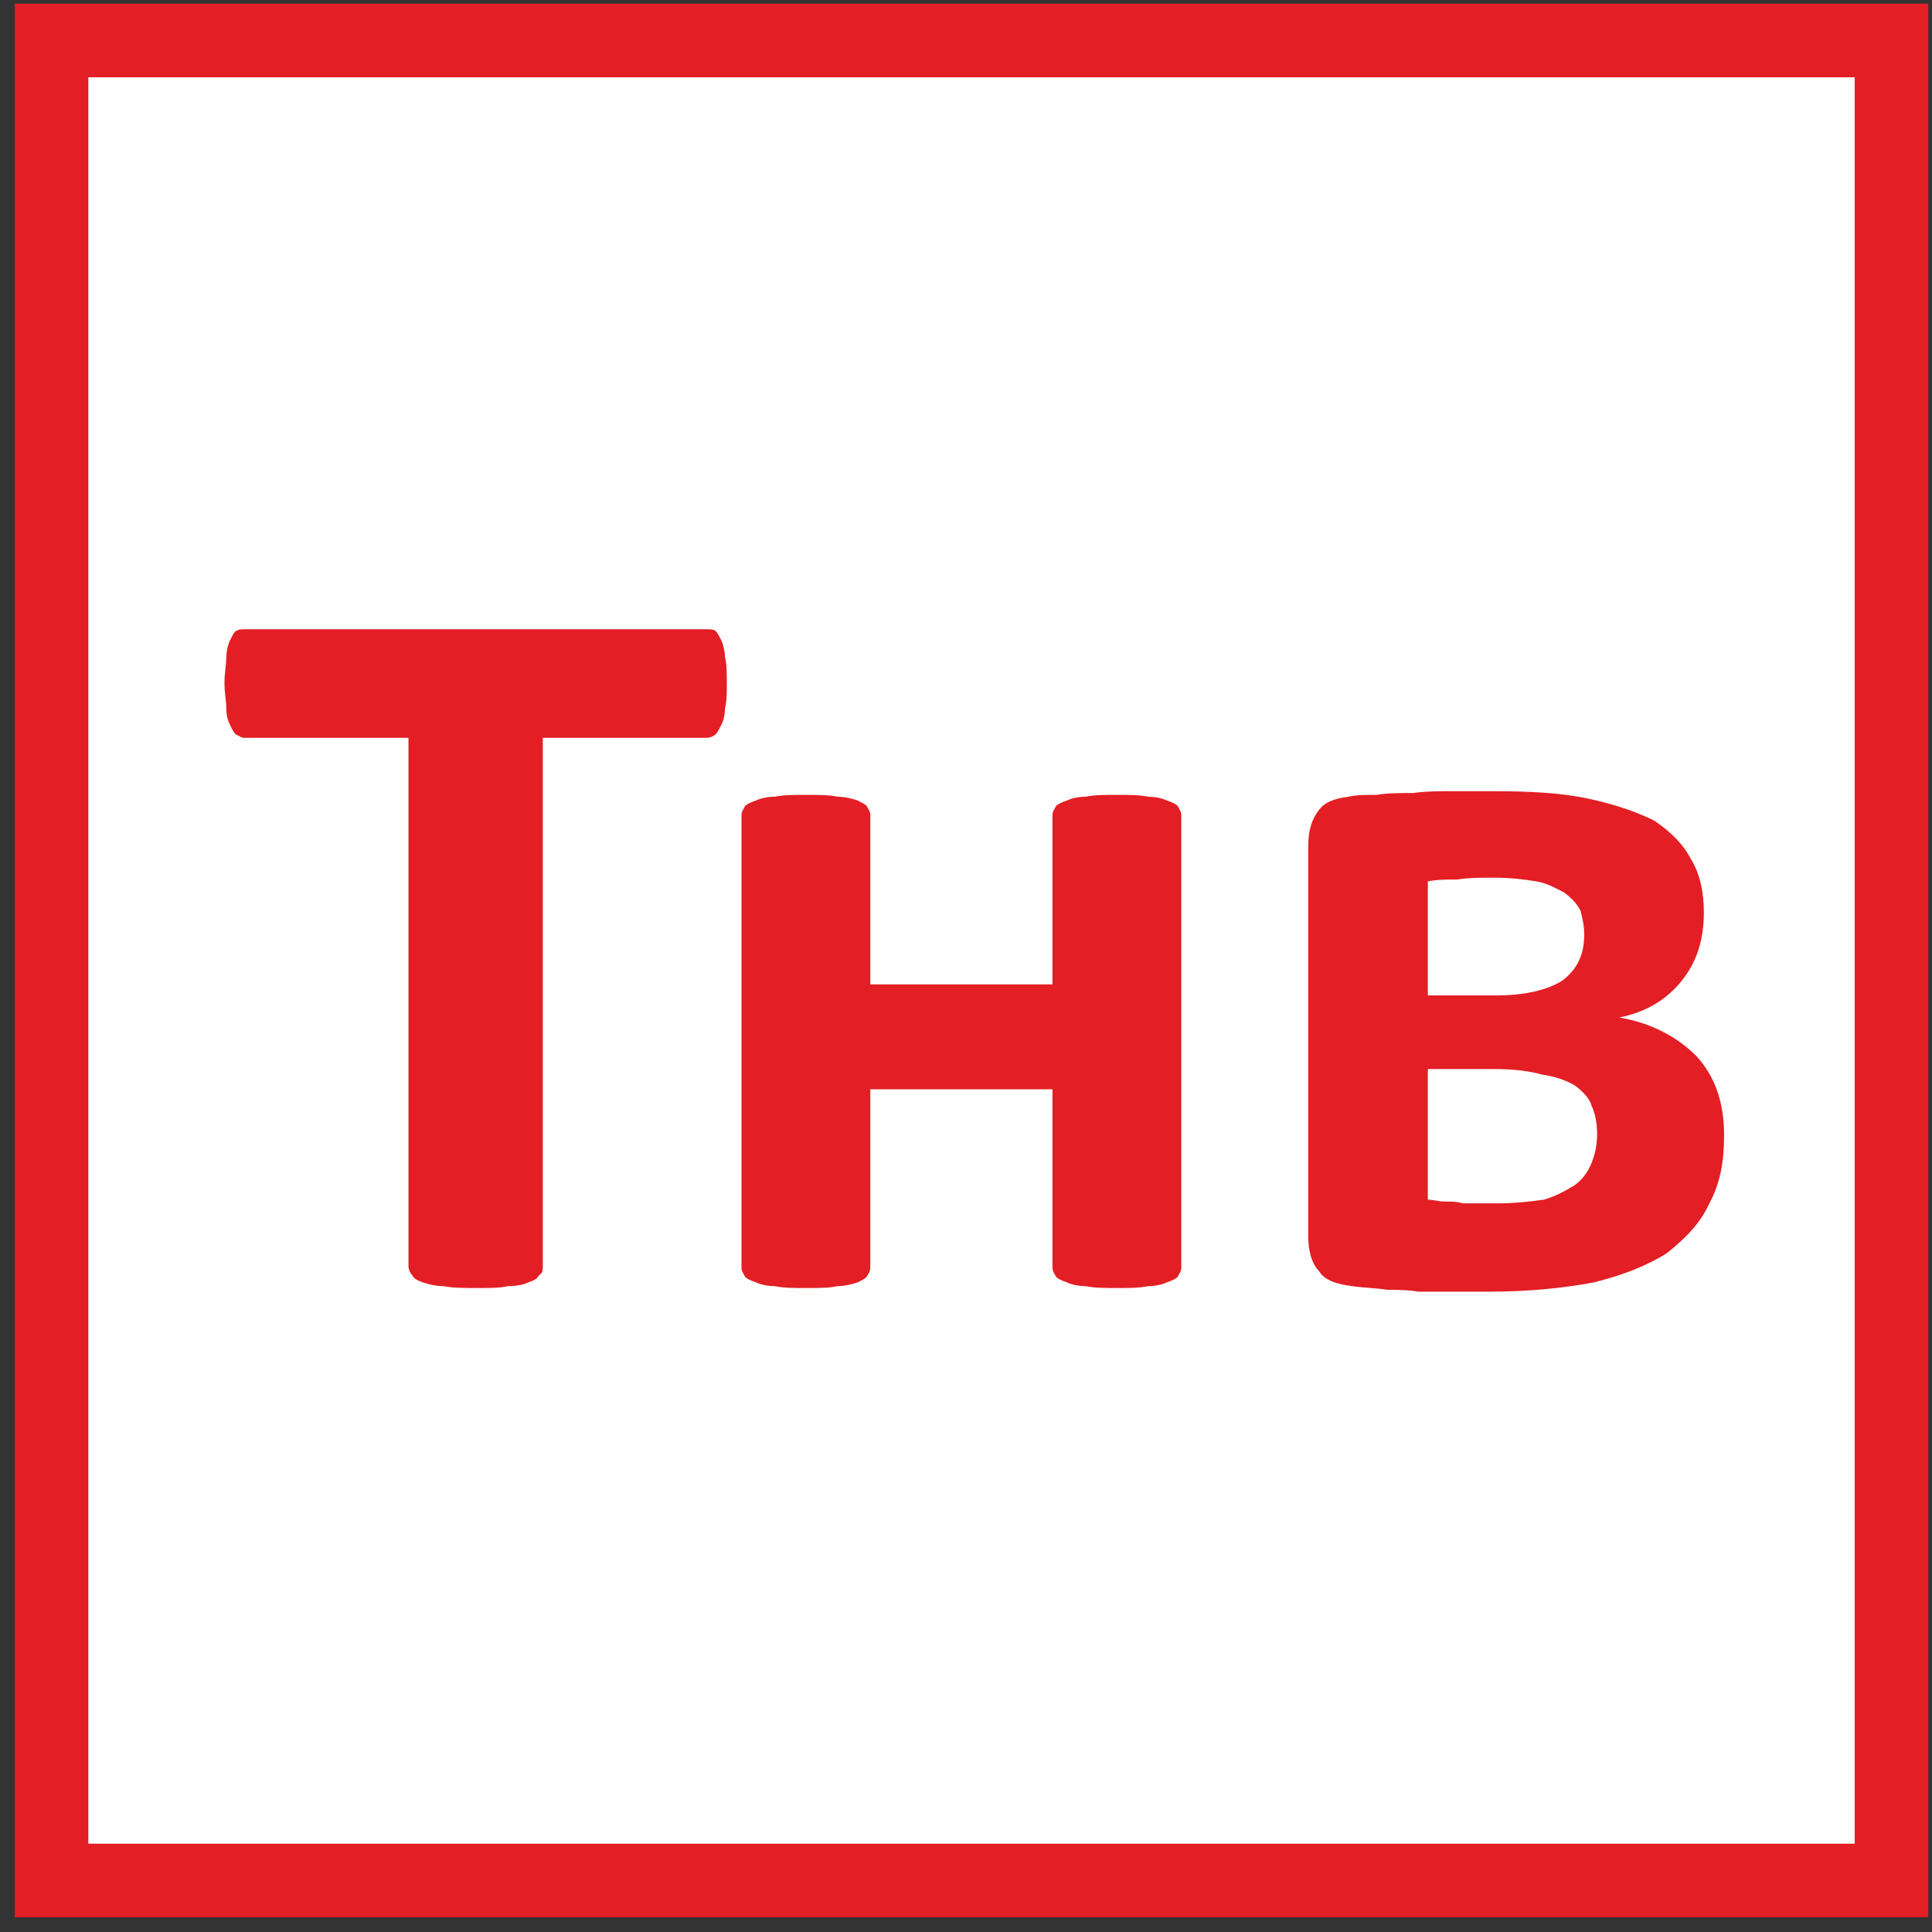 <?xml version="1.0" encoding="UTF-8"?>
<!DOCTYPE svg PUBLIC "-//W3C//DTD SVG 1.1//EN" "http://www.w3.org/Graphics/SVG/1.1/DTD/svg11.dtd">
<!-- Creator: CorelDRAW X8 -->
<svg xmlns="http://www.w3.org/2000/svg" xml:space="preserve" width="10.5mm" height="10.5mm" version="1.1" style="shape-rendering:geometricPrecision; text-rendering:geometricPrecision; image-rendering:optimizeQuality; fill-rule:evenodd; clip-rule:evenodd"
viewBox="0 0 1050 1050"
 xmlns:xlink="http://www.w3.org/1999/xlink">
 <rect x="0" y="0" width="1050" height="1050" fill="#333333" stroke="none"/>
 <defs>
  <style type="text/css">
   <![CDATA[
    .fil0 {fill:#FEFEFE}
    .fil1 {fill:#E31E24;fill-rule:nonzero}
   ]]>
  </style>
 </defs>
 <g id="Слой_x0020_1">
  <polygon class="fil0" points="28,1022 1028,1022 1028,22 28,22 "/>
  <g>
   <path class="fil1" d="M1028 1042l-1000 0 0 -40 1000 0 20 20 -20 20zm20 -20l0 20 -20 0 20 -20zm0 -1000l0 1000 -40 0 0 -1000 20 -20 20 20zm-20 -20l20 0 0 20 -20 -20zm-1000 0l1000 0 0 40 -1000 0 -20 -20 20 -20zm-20 20l0 -20 20 0 -20 20zm0 1000l0 -1000 40 0 0 1000 -20 20 -20 -20zm20 20l-20 0 0 -20 20 20z"/>
  </g>
  <path class="fil1" d="M395 371c0,6 0,10 -1,14 0,4 -1,7 -2,9 -1,2 -2,4 -3,5 -1,1 -3,2 -5,2l-89 0 0 287c0,2 0,4 -2,5 -1,2 -3,3 -6,4 -2,1 -6,2 -11,2 -4,1 -10,1 -17,1 -7,0 -13,0 -18,-1 -4,0 -8,-1 -11,-2 -3,-1 -5,-2 -6,-4 -1,-1 -2,-3 -2,-5l0 -287 -89 0c-2,0 -3,-1 -5,-2 -1,-1 -2,-3 -3,-5 -1,-2 -2,-5 -2,-9 0,-4 -1,-8 -1,-14 0,-5 1,-10 1,-14 0,-3 1,-7 2,-9 1,-2 2,-4 3,-5 2,-1 3,-1 5,-1l251 0c2,0 4,0 5,1 1,1 2,3 3,5 1,2 2,6 2,9 1,4 1,9 1,14z"/>
  <path class="fil1" d="M642 689c0,2 -1,3 -2,5 -1,1 -3,2 -6,3 -2,1 -6,2 -10,2 -5,1 -10,1 -17,1 -7,0 -12,0 -17,-1 -4,0 -8,-1 -10,-2 -3,-1 -5,-2 -6,-3 -1,-2 -2,-3 -2,-5l0 -97 -99 0 0 97c0,2 -1,3 -2,5 -1,1 -3,2 -5,3 -3,1 -7,2 -11,2 -4,1 -10,1 -17,1 -7,0 -12,0 -17,-1 -4,0 -8,-1 -10,-2 -3,-1 -5,-2 -6,-3 -1,-2 -2,-3 -2,-5l0 -246c0,-2 1,-3 2,-5 1,-1 3,-2 6,-3 2,-1 6,-2 10,-2 5,-1 10,-1 17,-1 7,0 13,0 17,1 4,0 8,1 11,2 2,1 4,2 5,3 1,2 2,3 2,5l0 92 99 0 0 -92c0,-2 1,-3 2,-5 1,-1 3,-2 6,-3 2,-1 6,-2 10,-2 5,-1 10,-1 17,-1 7,0 12,0 17,1 4,0 8,1 10,2 3,1 5,2 6,3 1,2 2,3 2,5l0 246z"/>
  <path class="fil1" d="M937 617c0,14 -2,26 -8,37 -5,11 -13,19 -23,27 -11,7 -24,12 -40,16 -16,3 -35,5 -57,5 -7,0 -14,0 -20,0 -6,0 -12,0 -18,0 -6,-1 -11,-1 -17,-1 -6,-1 -12,-1 -19,-2 -8,-1 -15,-3 -18,-8 -4,-4 -6,-11 -6,-19l0 -212c0,-9 2,-15 6,-20 3,-4 8,-6 16,-7 4,-1 9,-1 15,-1 6,-1 13,-1 20,-1 7,-1 14,-1 22,-1 7,0 15,0 22,0 20,0 37,1 51,4 14,3 26,7 36,12 9,6 16,13 20,21 5,8 7,18 7,29 0,15 -4,27 -12,37 -8,10 -19,17 -34,20 18,3 32,11 42,21 10,11 15,25 15,43zm-76 -109c0,-5 -1,-9 -2,-13 -2,-4 -5,-7 -9,-10 -4,-2 -9,-5 -15,-6 -6,-1 -14,-2 -23,-2 -7,0 -14,0 -20,1 -6,0 -11,0 -16,1l0 62 37 0c16,0 28,-3 36,-8 8,-6 12,-14 12,-25zm7 108c0,-5 -1,-11 -3,-15 -1,-4 -5,-8 -9,-11 -5,-3 -11,-5 -18,-6 -7,-2 -16,-3 -26,-3l-36 0 0 71c3,0 6,1 9,1 3,0 7,0 10,1 3,0 7,0 10,0 3,0 6,0 9,0 9,0 18,-1 25,-2 7,-2 12,-5 17,-8 4,-3 7,-7 9,-12 2,-5 3,-10 3,-16z"/>
 </g>
</svg>

